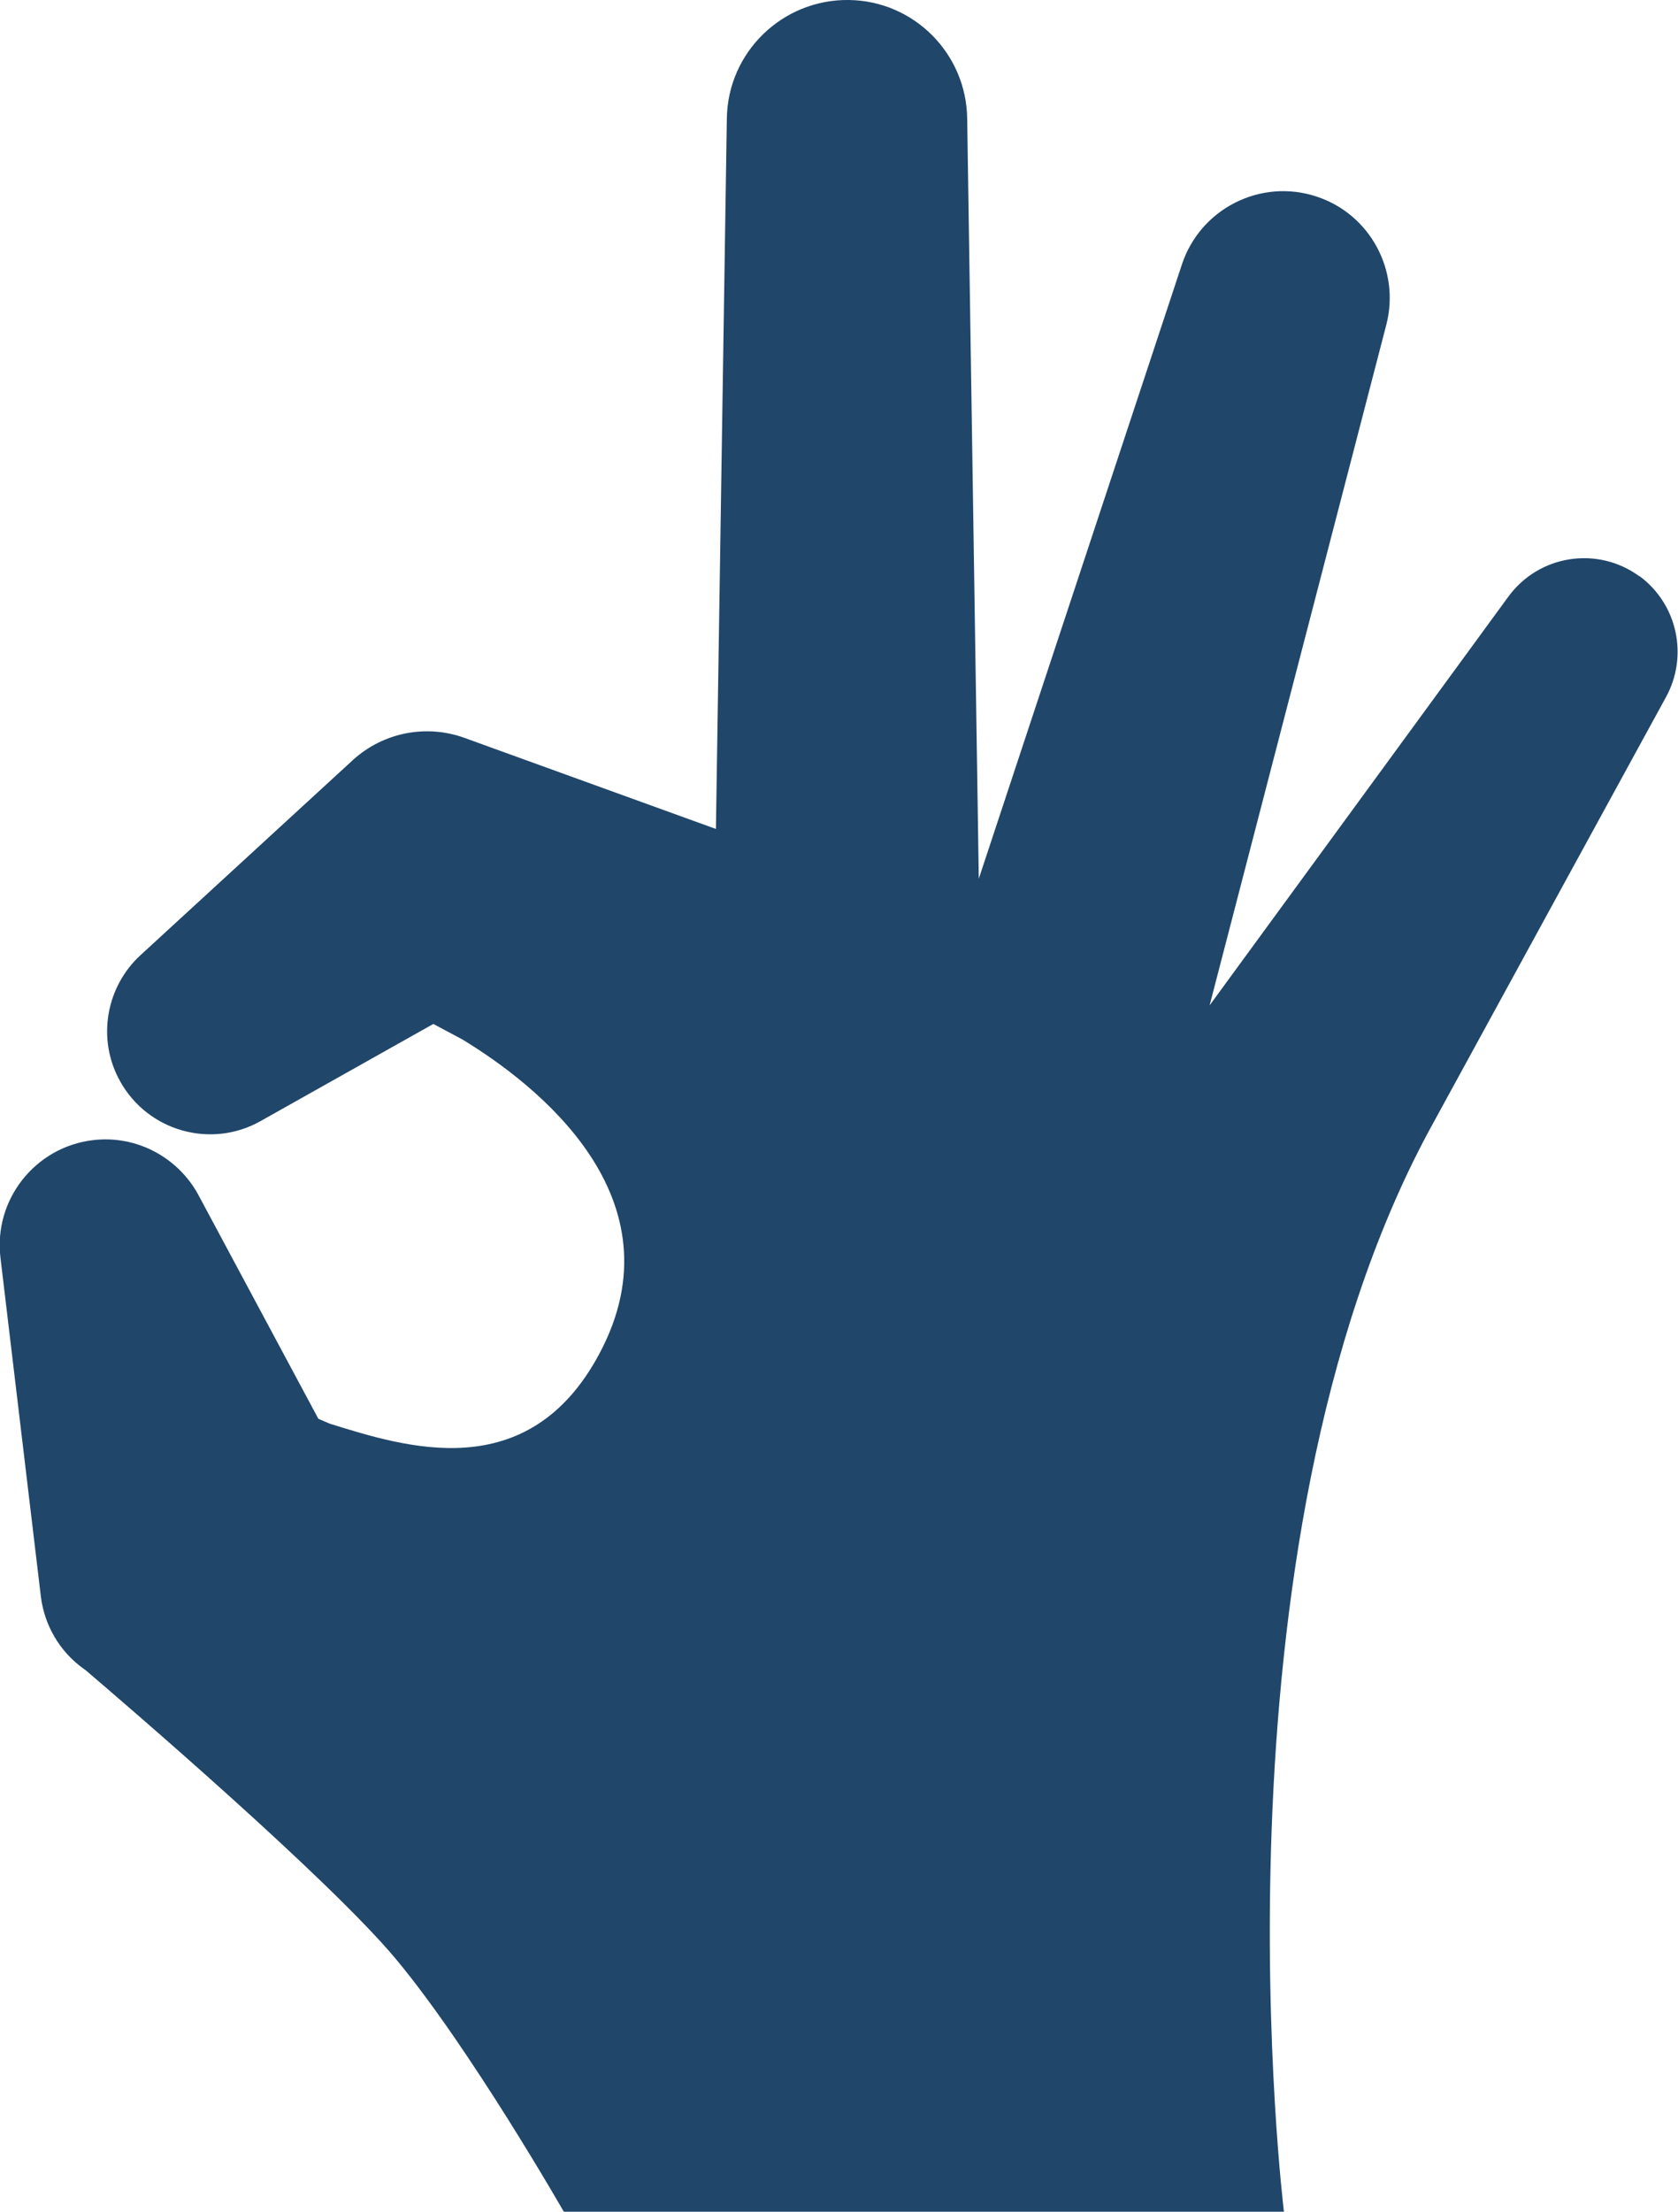 <?xml version="1.0" encoding="UTF-8"?>
<svg id="_レイヤー_2" data-name="レイヤー 2" xmlns="http://www.w3.org/2000/svg" viewBox="0 0 72.26 95.17">
  <defs>
    <style>
      .cls-1 {
        fill: #20466a;
      }
    </style>
  </defs>
  <g id="_レイヤー_1-2" data-name="レイヤー 1">
    <path class="cls-1" d="M70.6,24.8c-1.8-1.32-4.33-.93-5.65.88l-12.86,17.58,7.61-29.29c.6-2.32-.69-4.75-3-5.51-2.4-.8-5,.51-5.8,2.91l-8.75,26.44-.5-32.7C41.62,2.32,39.37.04,36.56,0c-2.86-.04-5.22,2.24-5.26,5.1l-.47,30.57-10.83-3.92c-1.6-.58-3.46-.27-4.81.96l-9.14,8.39c-1.48,1.36-1.9,3.61-.87,5.44,1.2,2.14,3.91,2.9,6.04,1.7l7.44-4.18,1.24.66c3.15,1.91,9.52,6.81,5.9,13.55-3.07,5.72-8.37,3.99-11.6,2.99l-.49-.21-5.16-9.62c-.86-1.6-2.64-2.6-4.55-2.37-2.49.3-4.28,2.56-3.98,5.06l1.74,14.58c.15,1.21.79,2.36,1.86,3.12l.06.04c1.7,1.45,10.5,8.99,13.38,12.45,3.2,3.84,7.22,10.86,7.22,10.86h31.01s-3.49-28.46,6.25-46.52c.16-.3,10.2-18.65,10.2-18.65.97-1.76.51-4-1.15-5.22"/>
  </g>
</svg>